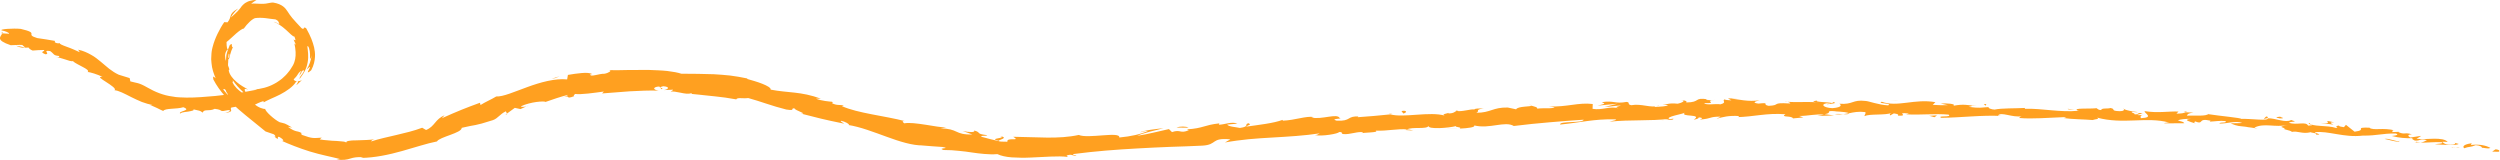 <?xml version="1.0" encoding="UTF-8"?>
<svg id="Layer_2" data-name="Layer 2" xmlns="http://www.w3.org/2000/svg" viewBox="0 0 917.22 58.68">
  <defs>
    <style>
      .cls-1 {
        fill: #ffa020;
      }
    </style>
  </defs>
  <g id="Layer_1-2" data-name="Layer 1">
    <g>
      <path class="cls-1" d="M916.69,55.68c.58-.17.36-.81-1.14-.89l-1.2.84,2.34.05Z"/>
      <path class="cls-1" d="M906.98,52.53c-1.81.24-3.93.81-2.92,1.87,1.85-.72,2.21-.27,4.23-1.14,1.5.08,2.54.66,2.24.99.56-.18,2.27.52,3.16.01-1.82-1.02-4.27-1.38-6.91-1.09-.52-.29.05-.48.2-.64Z"/>
      <path class="cls-1" d="M761.08,40.3l.94.15c-.25-.07-.58-.12-.94-.15Z"/>
      <path class="cls-1" d="M670.33,38.25c.69-.02.98-.12,1.02-.21-.64.06-1.17.12-1.02.21Z"/>
      <path class="cls-1" d="M654.82,37.23c.33.02.61.04.91.06-.35-.09-.7-.14-.91-.06Z"/>
      <path class="cls-1" d="M761.08,40.3l-2.41-.39c-.18.32,1.23.28,2.41.39Z"/>
      <path class="cls-1" d="M886.68,52.42c.51,0,.94-.04,1.34-.12-.42,0-.82,0-1.24-.02-.03.05-.05.1-.1.15Z"/>
      <path class="cls-1" d="M801.1,41.11l.74.03c.22-.1.43-.23.63-.38l-1.37.34Z"/>
      <path class="cls-1" d="M831.79,42.74c-.69-.08-.99.75-1.28,1.1.41-.32.94-.46,1.55-.48.02-.16-.06-.36-.27-.61Z"/>
      <path class="cls-1" d="M880.21,48.32l.87-.03c-.23,0-.61.02-.87.03Z"/>
      <path class="cls-1" d="M779.14,39.94c-.05-.13-.15-.24-.27-.31,0,.11.1.21.27.31Z"/>
      <path class="cls-1" d="M32.17,26.49s.04-.09.07-.13c-.19-.01-.27.02-.07.13Z"/>
      <path class="cls-1" d="M.38,12.15l.49.04c.07-.15.15-.3.17-.45l-.67.41Z"/>
      <path class="cls-1" d="M626.44,36.36c.06,0,.07,0,.13.01.75-.11.32-.08-.13-.01Z"/>
      <path class="cls-1" d="M366.89,49.92c2.86.9-4.78.72-.45,1.78-.38-.35,4.04-1.11.45-1.78Z"/>
      <path class="cls-1" d="M885.91,52.23c-.41-.03-.83-.07-1.25-.12.57.09.95.12,1.25.12Z"/>
      <path class="cls-1" d="M366.43,51.71h0s.45.11.45.11c-.19-.05-.29-.07-.45-.11Z"/>
      <path class="cls-1" d="M561.07,38.32c.14.14.4.24.68.35-.03-.08-.18-.19-.68-.35Z"/>
      <path class="cls-1" d="M609.79,38.34l-1.21-.09c.48.07.87.09,1.21.09Z"/>
      <path class="cls-1" d="M535.85,40.49c-.66-.04-.88-.15-1.77,0,.08.04.17.07.28.09.32-.13.75-.2,1.5-.09Z"/>
      <path class="cls-1" d="M509.55,41.72c.14.06.33.1.49.14.26-.03.56-.06.83-.09l-1.32-.06Z"/>
      <path class="cls-1" d="M110.78,29.38c-.62.36-1.14.41-1.55.45.76.09-2.44,3.36,1.55-.45Z"/>
      <path class="cls-1" d="M886.72,51.95c-.18.2-.41.28-.82.28.3.02.59.03.87.04.09-.12.12-.23-.06-.33Z"/>
      <path class="cls-1" d="M535.05,47.18l-4.17.04c1.17.04,2.69.02,4.17-.04Z"/>
      <path class="cls-1" d="M193.96,38.68l-.86.38c.35-.09.66-.21.86-.38Z"/>
      <path class="cls-1" d="M518.52,47.92c-.76-.26-1.55-.39-2.37-.46-.17.08-.36.14-.47.24l2.85.22Z"/>
      <path class="cls-1" d="M109.22,29.82s.01,0,.01,0c0,0,0,0-.01,0Z"/>
      <path class="cls-1" d="M82.26,41.49c4.15-.44,1.81-1.31,2.61-2.03,4.82-1.01,2.38.47,4.15.77,3.06-.88,5.16-2.39,7.41-3.07.22.12.68.05.23.43.37-.23.79-.45,1.26-.66.46-.24.97-.48,1.5-.71,1.07-.43,2.23-1.01,3.41-1.58,2.32-1.22,4.67-2.8,5.8-4.65.29-.13.47-.17.59-.16-.88.05-1.31-.33-1.48-.71.35-.32.66-.66.93-.99.28-.33.47-.7.68-1,.41-.61.79-1.03,1.31-1.1-.77.9-.61,1.14-.8,1.73.36-.61.74-1.15,1.06-1.78.48-.26.65-.24.62-.02-.03.21-.24.64-.53,1-.57.76-1.33,1.68-1.05,1.95.31-.42.62-.86.92-1.31.3-.45.61-.86.88-1.42.56-1.05.93-2.2,1.12-3.32.42-2.26.06-4.29-.12-5.85.42-.46.97,1.4.99,2.96,0,.77-.02,1.42.02,1.6.04.18.27-.11.56-1.31-.19,1.86-.83,3.71-1.84,5.26.86-.74,1.14-1.03,1.21-.93.07.09-.11.52-.35.93-.22.42-.46.83-.43.97.03.13.38.07,1.26-.72.99-1.84,1.3-3.5,1.38-4.85.09-1.37-.09-2.47-.31-3.52-.52-2.07-1.21-4.01-2.91-7.02-1.32-.95-.43.86-1.72-.05-1.54-1.7-2.63-2.78-3.39-3.72-.78-.92-1.24-1.67-1.69-2.35-.45-.69-.89-1.31-1.66-1.9-.77-.58-1.9-1.14-3.72-1.43-.94.01-1.67.28-2.64.4-.49.06-1.04.09-1.74.08-.71-.03-1.58-.06-2.68-.11-.26.01-.6.04-.96.08.28-.23.58-.46.9-.69.4-.23.7-.45,1.04-.68-.4,0-.78.02-1.1.04-.95.17-1.76.35-2.32.67-.29.14-.52.28-.74.41-.2.13-.34.27-.49.39-.29.25-.51.48-.7.69-.16.22-.3.42-.45.63-.15.21-.3.41-.5.63-.17.22-.38.46-.65.73-.27.26-.59.56-.98.94-.39.36-.86.78-1.41,1.28.1-.28.32-.67.61-1.07.3-.4.66-.82.98-1.18.7-.71,1.24-1.2.83-.93-.99.56-1.56,1.03-1.91,1.43-.37.4-.5.73-.6,1.05-.21.65-.23,1.26-1.17,2.48l-1.2-.08c-.93,1.33-1.73,2.76-2.47,4.28-.73,1.52-1.38,3.14-1.84,4.98-.13.43-.21.97-.3,1.45-.1.5-.08.97-.12,1.45l-.07,1.44c.02.48.08.97.12,1.46.14,1.95.79,3.82,1.52,5.55-.42-.26-1.2-1.45-.84.43,1.16,2.23,2.61,4.23,4.19,6.04,1.61,1.76,3.31,3.4,5.04,4.9,3.45,3,6.98,5.66,9.91,8.13l3.03,1.04c.6.42.92,1.11.15.79,2.52,2.12.45-.37,1.93.22,1.6.91,1.84,1.68.68,1.32,2.66,1.21,6.5,2.75,10.46,3.98,3.97,1.23,8.06,1.98,11.05,2.76-.4.05-.81.12-1.22.13,1.18.24,2.12.21,2.93.15.81-.06,1.47-.26,2.12-.46.65-.19,1.27-.37,2.01-.44.74-.08,1.57-.14,2.67.02l-.82.2c5.09-.06,10.31-1.19,15.06-2.52,4.76-1.32,9.11-2.8,12.85-3.53.88-1.66,9.19-3.1,9.07-4.99,5.44-1.32,4.11-.46,11.47-2.83,1.93-.7,2.43-2.15,4.74-3.24l.39.84,2.89-2.1,2.09.45c.72-.33,1.43-.68,2.15-.98-.91.23-2.02.25-1.97-.05,1.68-.81,3.88-1.33,5.67-1.58,1.8-.23,3.18-.24,3.29,0,2.71-.96,5.44-1.88,8.22-2.61-.12.4-1.52.75-2.57,1.24,4.31-1.8.98.79,4.94-.78-.58-.11.21-.6.29-.79,2.2.3,6.99-.4,10.55-.89l-.63.7c3.22-.25,6.61-.51,10.1-.78,3.49-.18,7.09-.37,10.71-.25-2.59-.35-1.99-1.44.16-1.51l.83.99c1.4-.58-2.22-.41.64-1.1,2.73.24,1.78,1.2.22,1.43l3.31-.16c.18.3-.6.41-.82.77.69-.27,2.09.06,3.57.33,1.47.32,3.01.6,4.03.16l.16.31c1.8.14,3.35.36,4.76.49,1.41.14,2.68.25,3.9.41,1.23.15,2.41.29,3.65.44,1.24.17,2.54.39,4,.65.27-.82,2.52-.21,4.39-.49,4.24,1.14,8.81,2.95,13.95,4.21,3.71.56,1.24-.41,2.99-.46.07.8,5.2,2.16,2.4,1.95,6.18,1.58,7.89,2.08,15.87,3.71-.76-.54-1.68-.95-1.11-1.06,1.45.28,3.14,1.23,2.84,1.53l-.4-.03c4.55.7,9.48,2.64,14.28,4.37,4.78,1.75,9.47,3.22,13.24,3.16h-.42c2.54.26,5.11.37,7.65.57,3.45.67-2.18.24.32,1.11,2.1-.01,3.94.12,5.65.31,1.71.15,3.28.37,4.8.6,1.52.25,3.01.39,4.54.54,1.53.13,3.11.2,4.82.06,1.28.62,3.1,1.03,5.21,1.19,2.11.13,4.52.19,6.98.07,4.93-.17,10.03-.7,13.64-.23l-.45-.5c1.79-.69,2.24.11,3.6.11-.23-.4-2.03-.3-.92-.69,3.89-.5,7.71-.91,11.61-1.24,3.9-.33,7.84-.58,11.79-.8,3.96-.21,7.92-.43,11.88-.57,3.96-.12,7.91-.26,11.81-.45,5.71-.31,3.02-3.01,10.31-2.31l-1.96,1.15c2.85-.53,5.75-.9,8.67-1.2,2.92-.29,5.86-.44,8.79-.62,5.86-.35,11.69-.67,17.3-1.53-.66.27-.66.57-1.76.64,2.43.57,8.81-.53,8.82-1.12,1.76-.04.44.5,1.54.74,2.42.3,5.95-1.22,7.26-.57.22.11-.66.27-1.09.35,1.54-.43,7.27-.28,5.73-1.03,4.26.18,8.09-.78,11.49-.46,2.16-1.04,7.28.08,7.92-1.27-.24,1.34,7.48.77,10.14.04-.88.44,2.35.33,1.32.94,3.06-.14,5.85-.5,5.29-1.17,5.7,1.4,11.29-1.74,14.54.21,2.27-.26,4.49-.51,6.68-.76,2.19-.2,4.35-.4,6.47-.6,4.26-.37,8.4-.68,12.49-.95-.26,1.36-9.04.38-8.65,1.79,7.74-.77,12.19-2.05,19.9-1.93,2,.13-1.12.62-1.79.87,7.74-.81,15-.18,21.89-1.04-.02.13-.76.28-1.46.39,1.36-.07,3.17.15,3-.46l-1.32.19c-2.19-.86,5.37-1.95,5.61-2.43-2.28,1.8,6.83.33,3.19,2.62.89-.13,2.01-.44,1.8-.85,1.33.1,1.76.33.41.82,4.87-.41,3.13-1.04,7.54-1.1-.01.3-.9.43-1.35.78,2.23-.62,4.47-1.24,8.2-.99-.22.18.21.41-.9.41,6.41-.12,10.91-1.6,17.95-1.07-2.07,1.3,2.39.41,2.77,1.53l3.78-.35-1.52-.54c3.31,0,6.24-.83,9.09-.47l-2.46.47c2.07-.09,4.14-.15,6.21-.21l-3.51-.44c3.35-.56-.36-1.42,4.05-1.08-.9.11,3.31.03,5.04.71h-.01c1.64-.34,3.33-.71,5.78-.41.63.36-.52,1.24-.11,1.48,1.62-.93,7.76-.21,9.81-1.19-.68.23-.73.82-.5.94l1.36-.75c1.53.25,1.76.37,1.5.84,4.61.17-1.45-1.43,4.02-.78-.43.06-.23.17-1.12.28,5.5.33,10.64-.36,15.69.11,1.47,1.15-4.42.2-2.73,1.18,7.29-.07,15.11-1.08,22.16-.68l-1.31-.15c1.01-1.56,5.24.86,8.82.22-.88.09-1.17.85-.93.68,4.82.4,9.88-.09,17.21-.36l-.92.38c2.83.45,7.49.44,10.55.72.93-.38,2.68-.26,1.64-.89,4.7,1.28,9.22,1.21,13.62,1.04,4.4-.16,8.67-.38,12.82.78-1-.04-2.41.25-1.61.29l7.17-.05c-.53-.72-.92-.46-2.39-1.07.93-.37,2.96-.6,4.74-.52-3.24.31-.03,1.11,1.34,1.56-.22-.22.27-.44.16-.66,3.67,1.41.7-1.37,5.76-.24l-.29.35c1.92-.07,3.71-.44,5.76-.21.81.85-2.05.25-2.22.9,2.89.13,5.8-1.17,8.37-.21-1.24.15-3.01.04-4.25.19,2.79,1.11,3.14.9,5.25,1.17l-.21-.03,4.87.72-1.23-.33c3.75-1.85,7.39.04,12.36-.97-4.83.94-.83.68-1.26,1.56,1.22.35,3.09.78,2.54,1,2.35-.55,3.79.88,7.12.08.12.3,2.46.23,1.88.92,3.01.01-.67-.56-.39-.91,4.69-.62,10.72,2.07,17.47,1.25,5.75.03,6.9-.84,12.25-.78,1.74.65-1.57.91-1.57.91,2.84.73,5.01.87,7.77.82-.58.2-.03.47.76.88,2.19.15,1.58-.91,4.4-.18-.53.27-1.22.73-2.31.94,2.6,0,5.2-.31,7.87-.18.64.6-1.69.55-2.66.76,3,.17,7.76.57,8.78-.11l-1.87-.54c1.09.11.47.76-.35.8-2.63.29-3.64-.77-3.75-1.08l1.91.07c-.86-.98-2.77-1.17-4.93-1.18-2.17.05-4.59.27-6.49.03l1.73-1.08-4.03.62c-.8-.41-1.29-1.16.61-1.15-2.67-.9-2.47.19-4.75-.74-.25-.13-.12-.18.12-.2l-2.71.09c.55-.21-.36-.92,1.27-.57-4.73-1.21-7.84.13-9.55-1l.41-.03c-3.35-.14-3.53.09-3.52.4.02.31.24.72-2.31,1.06l-3.17-2.52-.74.86c-.69-.09-2.04-.27-1.76-.61-2.62.42.4.43-1.13.9-3.25-1.1-9.17-.34-9.8-1.86-1.24.6,3.13.79-.45.99-.89-1.65-4.11-.06-7.08-1.02.99-.73,3.83-.08.85-1.04-1.92,1.19-5.88-.71-8.46-.61-.19,1.08-5.59.11-9.91.21.29-.35-8.04-1.09-12.01-1.73l.13-.17c-.42.53-1.65.67-3.16.7-1.51.04-3.29-.03-4.79.01.15-.65.7-.89,2.35-1.11l-2.82-.12c-.68.32-1.57.47-3.41.51l.75-.79c-3.76-.12-7.61.63-12.42-.14-.3.76,3.75,2.31-1.38,2.59-.17-.42-.33-1.14,1.01-1.25-.44.03-1.58.27-2.45.06l2.07-.61c-2.19-.41-1.18.53-2.93.39.06-.59-1.28-.48-1.01-.94.45-.04,1.52.31,2.21.11-1.98-.2-4.36-.65-5.14-1.14.16.34-.03.8-1.49.81-3.76-.13-1.26-.77-3.44-1.17-.93.38-3.31-.12-3.4.77-1.1-.04-1.29-.46-1.7-.71-1.96.33-9.09-.17-6.93.84l.5.08c-.09,0-.2.02-.32.03h.02s-.02,0-.02,0c-6.4.68-13.22-.91-19.56-.73l.02-.3c-3.78.21-8.41.03-11.12.6-1.12-.02-2.62-.59-2.14-.93-2.89.17-3.22.5-7.38-.07,2.91-.46-.99-.48,2.98-.32-3.75-.32-4.59-.81-8.63-.08,1.38-.73-2.81-1.01-4.6-.81l2.62.59c-2.01.07-3.76-.03-5.54-.12l.98-.98c-7.67-1.37-13.87,1.95-19.69-.15-2.04.69,4.17.52,2.34,1.32-3.53-.16-7.2-1.61-8.31-1.62-4.84-.58-4.52,1.43-9.58,1.02.65.36,1.25,1.31-2.53,1.63-3.53-.16-4.34-1.5-2.11-1.79.85-.02,1.26.09,1.22.21,1.14-.12,2.64-.27,1.24-.66l-.46.35c-1.75-.39-6.62-.32-5.47-.91-2.67.35-1.14.59.84.76-4.53-.49-7.08.02-11.75-.3.74.19,1.43.61.69.61-6.85-.41-3.01.69-7.65.87-2.64-.53.94-1.3-3.73-.82-2.85-.35-.61-.94.52-1.24-4.25.71-7.95-.41-10.38-.53l2.24-.3c-1.34.18-2.44.18-3.55.18l1.29.71c-1.32-.12-2.43-.11-2.41-.4-1.35.49,1.05,1.17-1.63,1.85-1.76-.33-5.33.47-5.95-.46,5.52.23-.62-.94,4.05-1.17-.9.13-2,.14-3.32.04-.2-.1.18-.2.54-.26-5.29-.76-2.41,1.11-7.88,1.17.69-.54-1.28-.99-2.17-.86,2.21-.02,1.07.87-.95,1.31-3.51-.36-3.81.37-5.64.35l2.1.16c-.7.54-2.46.5-4.9.71-.22-.41,2.21-.32,1.34-.49-2.7.98-6.15-.87-9.92-.18-1.76-.33-.19-1-1.74-1.21-4.23.81-4.61-.6-9.06.09,1.3.68,1.52.5-1.6,1.28l7.32-.7-4.68,1.17c2.21-.05,4.66-.58,5.98-.49-2.23.64-2,.46-.93,1.03-3.05-.99-5.98.79-9.5.16l.06-1.77c-5.28-.65-9.32,1.16-16.16.9l2.2.25c-.89.73-4.21.21-6.41.56.19-.6-1.2-.77-2.16-1.12.13.43-5,.15-5.58,1.36l-3.07-.66c-5.52-.11-6.23,1.93-11.53,1.93,1.57-.71-.85-1.03,2.68-1.63-1.77.06-3.36.02-3.38.43-1.05-.33-4.87.99-6.52.49-.73.29-.95.92-2.94.95-.22-.11,0-.29,0-.29,0,.29-3.09.52-1.33,1.11-5.53-1.66-15.21.88-20.03-.48-3.85.4-8.49.82-11.99,1.04.21-.19,0-.3.66-.27-4.86-.29-2.88,1.83-8.4,1.54-2.86-.77,2.89-.7,1.12-.95-.88-1.9-6.61.69-10.38-.21l.89-.17c-2.87-.48-6.85,1.18-11.48,1.34,0,0,.21-.19,0-.3-3.09,1.21-9.05,1.88-13.46,2.5,1.32-.87,1.99-.56,1.09-1.27-1.98.27.67,1.19-3.28,1.73-1.32-.31-4.21-.45-4.65-1.24l3.74-.34c-2-.91-4.85.42-6.83.39l.22-.49c-5.73.61-5.72,1.79-11.89,2.2l.67.3c-3.27,1.43-2.88-.43-6.17.7l-1.12-1.1c-2.2.45-7.68,1.88-11.64,2.48,2.17-1.09,6.79-2,9.63-2.8-2.2.21-7.48.82-8.57,1.51.88-.2,1.97-.6,2.86-.5-2.62,1.19-6.12,1.99-10.51,2.4.56-2.37-11.52.55-14.84-.94-7.57,1.63-15.2.75-24.07.67,3.12,1.84-2.6.01-2.12,1.82-2.1,0-2.9-.06-3.07-.19-2.09-.44-4.17-1.02-6.23-1.56-1.44-.66,2.01-.23,1.85-.66-4.5-.55-1.83-.9-4.75-1.72.54.73-1.67.75-4.2.19l3.51,1.27c-3.21.11-4.54-.43-5.84-1.03-1.31-.61-2.61-1.12-5.84-1.23l2.09-.21c-1.64-.14-4.62-.6-7.6-1.1-2.99-.45-6-.86-7.74-.51-.52-.34-1.16-1,.29-.8-7.61-1.97-17.47-2.92-23.19-5.51l.71-.26c-1.47-.29-2.73.09-4.4-.86.14-.15.7-.26.04-.48-.8-.07-4.03-.34-5.87-1.13l1.77-.02c-7.38-2.7-11.93-2.05-18.39-3.3.16-.64-1.24-1.42-3.06-2.15-1.82-.73-4.09-1.34-5.59-1.78l.14-.16c-2.26-.49-4.38-.82-6.41-1.09-2.04-.21-3.99-.36-5.92-.47-1.93-.05-3.84-.09-5.81-.14-1.97.01-3.98,0-6.12-.05-1.3-.43-3.07-.75-5.14-1-2.07-.23-4.42-.29-6.88-.39-2.46.01-5.02.02-7.5.03-2.48.09-4.88.08-7.04.05,1.32.12-.14,1.05-1.63,1.32-2.02-.08-5.4,1.41-5.22.21l.71-.07c-.81-.5-2.24-.53-3.86-.4-1.63.15-3.42.39-5.06.69l-.28,1.65c-4.4-.46-9.87,1.07-14.61,2.81-4.77,1.72-8.9,3.59-11.41,3.45-1.75,1.09-4.06,2.02-5.76,3.14l-.22-.83c-5.23,1.91-7.81,2.93-14,5.69l1.05-1.09c-3.54,1.39-3.54,4.08-6.81,5.39l-1.43-.83c-3.09,1.17-6.3,1.92-9.45,2.66-3.16.76-6.24,1.37-9.27,2.37.08-.21.22-.55,1.22-.78-.73.13-1.82.16-3,.25-1.19.08-2.47.05-3.63.13-1.15-.01-2.18.04-2.87.2-.68.12-1.03.36-.79.82,0-.28-.4-.47-1.05-.57-.33-.05-.71-.09-1.15-.11-.43-.04-.9-.09-1.41-.12-.5-.03-1.04-.06-1.58-.07-.54-.03-1.08-.11-1.63-.15-.54-.05-1.08-.09-1.58-.14-.5-.06-.97-.15-1.4-.21l.74-.64c-3.02.16-3.27.44-7.14-.97-.83-.53-.47-.98.59-.22-1.35-.91-2-1.01-2.74-1.16-.71-.19-1.52-.44-3.11-1.63l1.54.29c-1.43-.84-2.08-1.25-2.64-1.46-.56-.21-1.01-.25-1.96-.52-1.97-.98-5.3-3.99-5.28-4.88-.64.11-2.56-.46-4.05-1.84-.05-.39.65-.1.99.05-2.13-1.9-3.88-3-5.38-4.1-1.52-1.06-2.74-2.17-3.56-3.85.18-.23.17-.5.07-.79,1.15,1.66,2.49,3.06,3.49,4,.98.95,1.6,1.48,1.45,1.4.43-.58-1.93-2.98.74-1.95-1.17-.69-2.87-1.58-4.25-2.8-1.41-1.19-2.61-2.71-2.87-4.16.02-.16.04-.31.12-.44l.18.25c-.2-.62-.3-1.16-.56-1.66-.07-.44.03-.81.04-1.16.05-.35-.03-.69.06-1.11.17-.07.3-.3.4-.63.1-.32.15-.76.27-1.13.22-.82.61-1.98.98-2.69-.84-.22.26-2.16-1.27-.6.18-.22-.08.33-.45,1.36-.08.24-.16.51-.16.67-.01-.04-.02-.08-.04-.13-.08.25-.16.51-.25.79-.06.27-.12.55-.19.84-.03.64-.18,1.33-.16,2.06-.25-.59-.29-1.25-.33-1.96-.02-.36.1-.69.19-1.05.15-.37.34-.75.6-1.13-.2-.99-.27-2.14-.25-2.77,1.09-.83,2.37-2.13,3.57-3.16,1.2-1.02,2.27-1.79,2.75-1.76.63-.92,1.41-1.78,2.2-2.54l.6-.52c.19-.13.38-.26.56-.4.18-.11.32-.16.43-.25.13-.04.25-.08.38-.14,1.2-.18,2.67-.13,3.93.02,1.29.15,2.48.38,3.5.44,1.41.57,1.21,1.29,1.5,1.79-.76-.36-1.58-.89-2.08-.89,1.34.47,3.1,1.7,4.48,2.95,1.4,1.24,2.43,2.46,3.09,2.47.73,1.75.18,1.4-.09,1.18-.15-.11-.27-.18-.19.02.06.21.37.7.83,1.8-.17-.16-.36-.32-.55-.46.49,2.3.57,4.08.28,5.67-.16.81-.4,1.56-.84,2.37-.54.83-1.01,1.75-1.72,2.52-.62.85-1.44,1.57-2.27,2.33-.42.37-.91.67-1.39,1.01-.48.33-.98.66-1.53.92-2.13,1.18-4.74,1.88-7.71,2.1.83-.05,1.23-.12,1.45,0-6.6,1.37-13.57,2.32-20.62,2.75-1.75.09-3.55.21-5.27.17-1.71-.09-3.43-.02-5.09-.39-3.36-.41-6.49-1.72-9.31-3.35-3.21-1.85-3.86-1.55-6.18-2.21l-.25-1.21c-1.32-.4-2.65-.79-3.99-1.23-1.32-.6-2.44-1.36-3.5-2.17-1.05-.82-2.03-1.73-3.11-2.6-1.07-.88-2.18-1.8-3.55-2.54-1.35-.76-2.87-1.49-4.75-1.88l.62.94c-.6-.3-1.39-.64-2.23-.99-.84-.35-1.72-.73-2.54-1-1.62-.58-2.85-1.1-2.52-1.35-.3.02-1.02.28-1.91-.35l.07-.47c-2.19-.35-4.34-.78-6.51-1.04-4.86-1.45,1.25-1.68-6.04-3.37-2.79-.28-7.98.08-7,.56,1.09.2,2.74.75,2.74,1.23l-2.49-.16c-.66,1.31-2.64,2.43,3.05,4.36l2.11-.08,1.06-.04,1.05.02,1.15.96c-1.13-.23-2.24-.52-3.39-.67.92.45,1.69.66,2.42.72.73.06,1.42-.03,2.15-.06.24.42.74.8,1.5,1.11,1.42-.17,2.8-.16,4.23-.21.31.66-2.03.53.46,1.58,1.99-.05-1.38-1.69,1.75-1.18,1.69,1.19.94,1.55,3.29,1.81.18.45-.36.49-1.26.33,1.02.15,2.31.57,3.48.93,1.15.42,2.21.75,2.84.63.39.39.98.73,1.63,1.08.64.37,1.35.73,1.99,1.06,1.28.67,2.28,1.29,1.86,1.83.7.06,3.66.85,5.33,1.84-1.9-.24-.38.72,1.39,1.85,1.8,1.17,3.87,2.53,3.03,3,1.53.1,3.66,1.25,6.14,2.51,1.21.65,2.61,1.22,3.92,1.8,1.36.51,2.75.89,3.98,1.15-.3,0-.89.03-1.29-.2,1.3.6,2.18.92,2.91,1.29.74.36,1.36.7,2.24,1.07.63-1.11,5.03-.59,7.36-1.38,1.67.64,1.18.96.34,1.27-.83.31-1.99.59-1.46,1.16-.06-.48,1.48-.65,2.86-.82,1.32-.23,2.49-.45,1.92-.84,2.52.65,2.16.28,3.49,1.22.38-1.5,2.34-.34,4.37-1.4,3.7.43,1.06,1.32,5.04.46.99.1.6.4-.04.66-.64.28-1.53.48-1.53.48ZM79.37,28.65s-.02,0-.02,0c-.34-.86-.63-1.6-.8-2.07.16.44.39,1.04.81,2.07ZM84.33,35.66c-.34-.38-.74-.79-1.14-1.25-.39-.48-.81-.99-1.25-1.52.04-.4.49-.34,1,.32-.44-.23.66,1.43,1.38,2.46ZM84.16,20.05c-.07.4-.06.74-.14.93-.07.2-.17.3-.26.36.05-.44.02-.99.15-1.6-.02-.03-.05-.09-.08-.13.14.13.26.26.33.44Z"/>
      <path class="cls-1" d="M83.65,18.03c.04-.15.04-.25.12-.44-.15.18-.29.35-.43.54.03.16.07.31.12.45.05-.18.13-.37.19-.55Z"/>
      <path class="cls-1" d="M762.18,40.47l-.16-.02c.14.04.26.07.34.13-.11-.04-.11-.07-.18-.11Z"/>
      <polygon class="cls-1" points="186.06 41.89 185.97 41.69 185.41 42.1 186.06 41.89"/>
      <path class="cls-1" d="M805.05,45.13c.08.08.24.16.55.24-.02-.06-.26-.14-.55-.24Z"/>
      <path class="cls-1" d="M823.58,46.43l2.6.46c-1.12-.24-1.94-.37-2.6-.46Z"/>
      <path class="cls-1" d="M837.8,47.72c.19-.13.25-.24.3-.34-.01,0-.02,0-.03,0l-.28.35Z"/>
      <path class="cls-1" d="M610.88,43.96c-.19,0-.38.02-.55.05-1.29.18-.41.11.55-.05Z"/>
      <path class="cls-1" d="M678.44,41.51c-.72.15-1.43.29-2.17.38,1.2.07,2.14.09,2.17-.38Z"/>
      <path class="cls-1" d="M535.51,47.18s0,0,0-.01c-.16,0-.3.01-.47.02h.46Z"/>
      <path class="cls-1" d="M673.13,41.86c1.2.18,2.21.15,3.14.03-.99-.06-2.15-.16-3.14-.03Z"/>
      <path class="cls-1" d="M899.29,54l.68.12c0-.06.04-.1.1-.12h-.77Z"/>
      <path class="cls-1" d="M900.06,54h.77c-.35-.04-.65-.08-.77,0Z"/>
      <path class="cls-1" d="M902.45,54h-1.62c.55.07,1.23.19,1.62,0Z"/>
      <path class="cls-1" d="M880.59,51.48l-.25.28c.12-.05.21-.14.25-.28Z"/>
      <path class="cls-1" d="M874.87,50.97c1.35.21,3.35,1,5.27,1.01l.2-.22c-.94.36-4.12-1.16-5.47-.79Z"/>
      <path class="cls-1" d="M851.31,45.09l4.79.63c-.81-.39-1.88-.92.31-.82-5.98-1.46,1.19.83-5.1.19Z"/>
      <path class="cls-1" d="M836.44,43.45c2.6,0,0-.47.15-.65-1.66.2-2.06.25-.15.65Z"/>
      <path class="cls-1" d="M728.48,38.91l.28-.76c-2,.07-.02.3-.28.76Z"/>
      <polygon class="cls-1" points="707.78 42.5 709.72 43.01 710.65 42.32 707.78 42.5"/>
      <polygon class="cls-1" points="695.65 36.92 696.52 36.82 693.19 37.08 695.65 36.92"/>
      <path class="cls-1" d="M514.19,40.73l.65.91c1.34-.24,1.57-1.31-.65-.91Z"/>
      <path class="cls-1" d="M436.06,46.78c-.89-.4-3.11-.53-4.43.04,1.76-.08,3.54.15,4.43-.04Z"/>
      <polygon class="cls-1" points="203.78 28.64 205.32 27.99 202.35 28.88 203.78 28.64"/>
    </g>
  </g>
</svg>